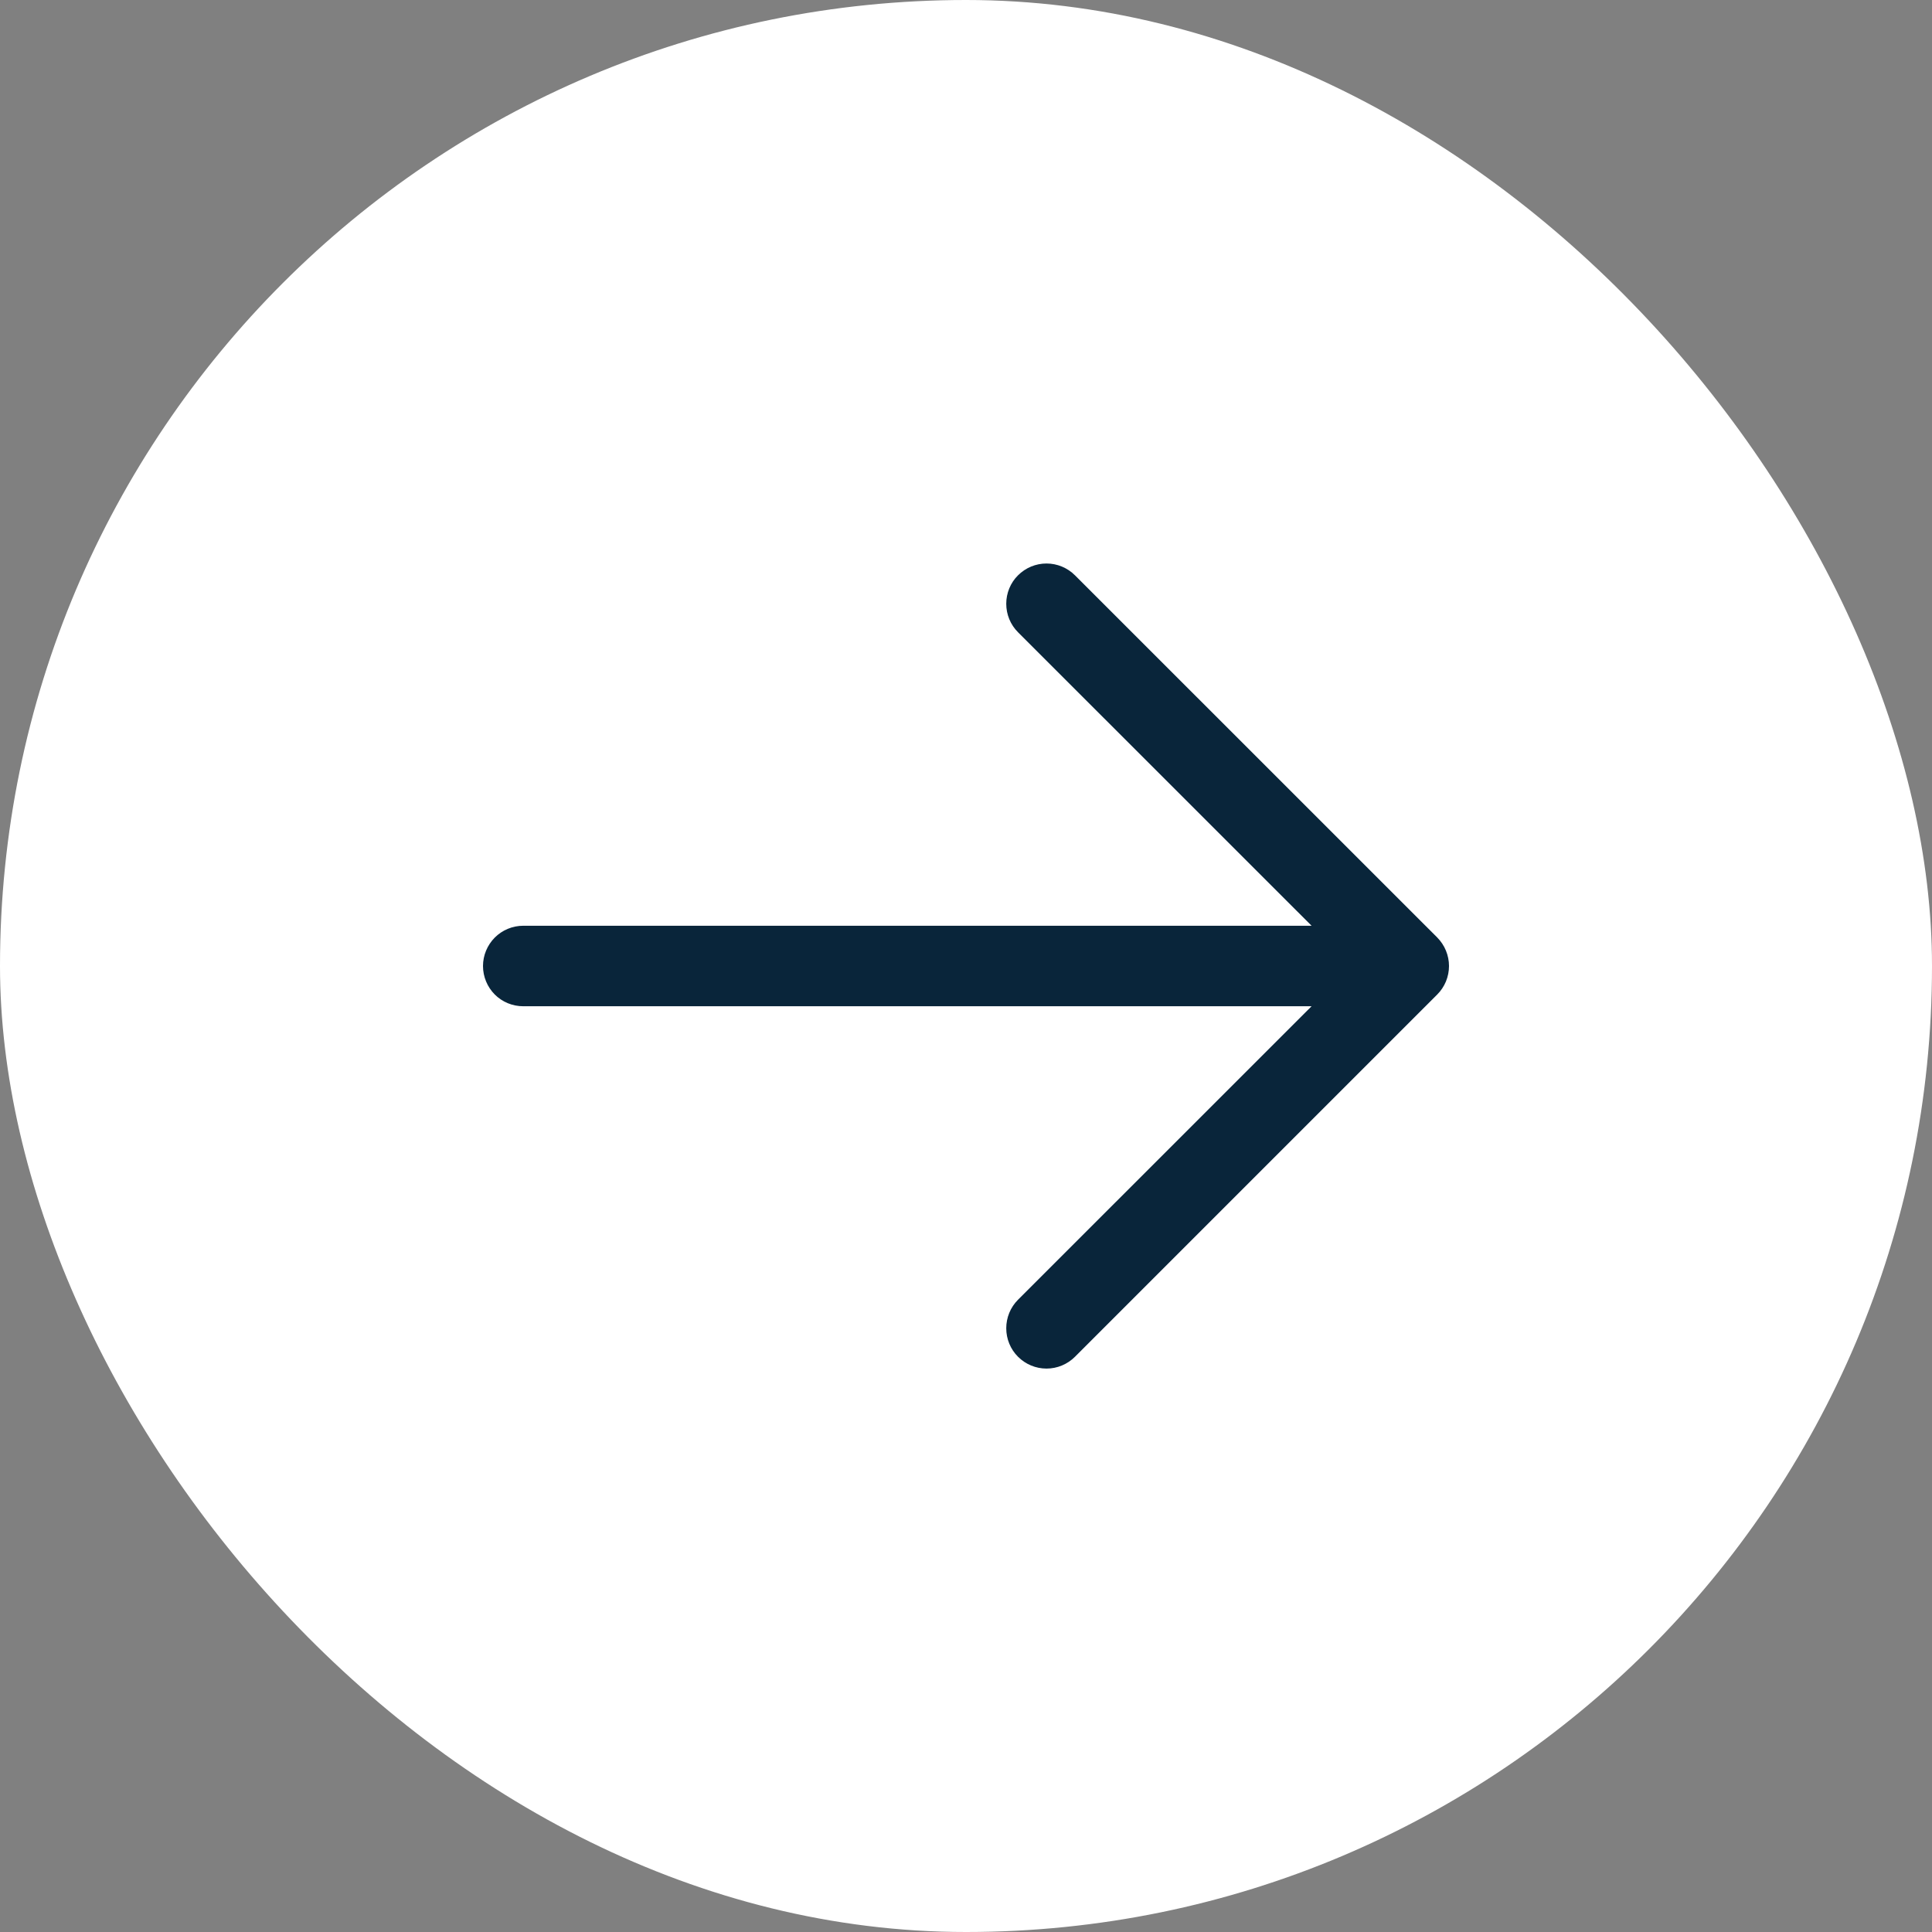 <?xml version="1.0" encoding="UTF-8"?> <svg xmlns="http://www.w3.org/2000/svg" width="24" height="24" viewBox="0 0 24 24" fill="none"><rect x="0" y="0" width="24" height="24" fill="#808080" stroke="none"/><rect width="24" height="24" rx="12" fill="white"></rect><path d="M17.854 12.354L13.354 16.854C13.26 16.948 13.133 17.001 13 17.001C12.867 17.001 12.74 16.948 12.646 16.854C12.552 16.76 12.5 16.633 12.5 16.5C12.5 16.368 12.552 16.24 12.646 16.146L16.293 12.5H6.5C6.367 12.5 6.24 12.448 6.146 12.354C6.053 12.26 6 12.133 6 12C6 11.868 6.053 11.741 6.146 11.647C6.24 11.553 6.367 11.5 6.5 11.5H16.293L12.646 7.854C12.552 7.76 12.5 7.633 12.5 7.5C12.5 7.368 12.552 7.24 12.646 7.147C12.74 7.053 12.867 7 13 7C13.133 7 13.26 7.053 13.354 7.147L17.854 11.646C17.9 11.693 17.937 11.748 17.962 11.809C17.987 11.87 18 11.935 18 12C18 12.066 17.987 12.131 17.962 12.192C17.937 12.252 17.9 12.308 17.854 12.354Z" fill="#09253A"></path></svg> 